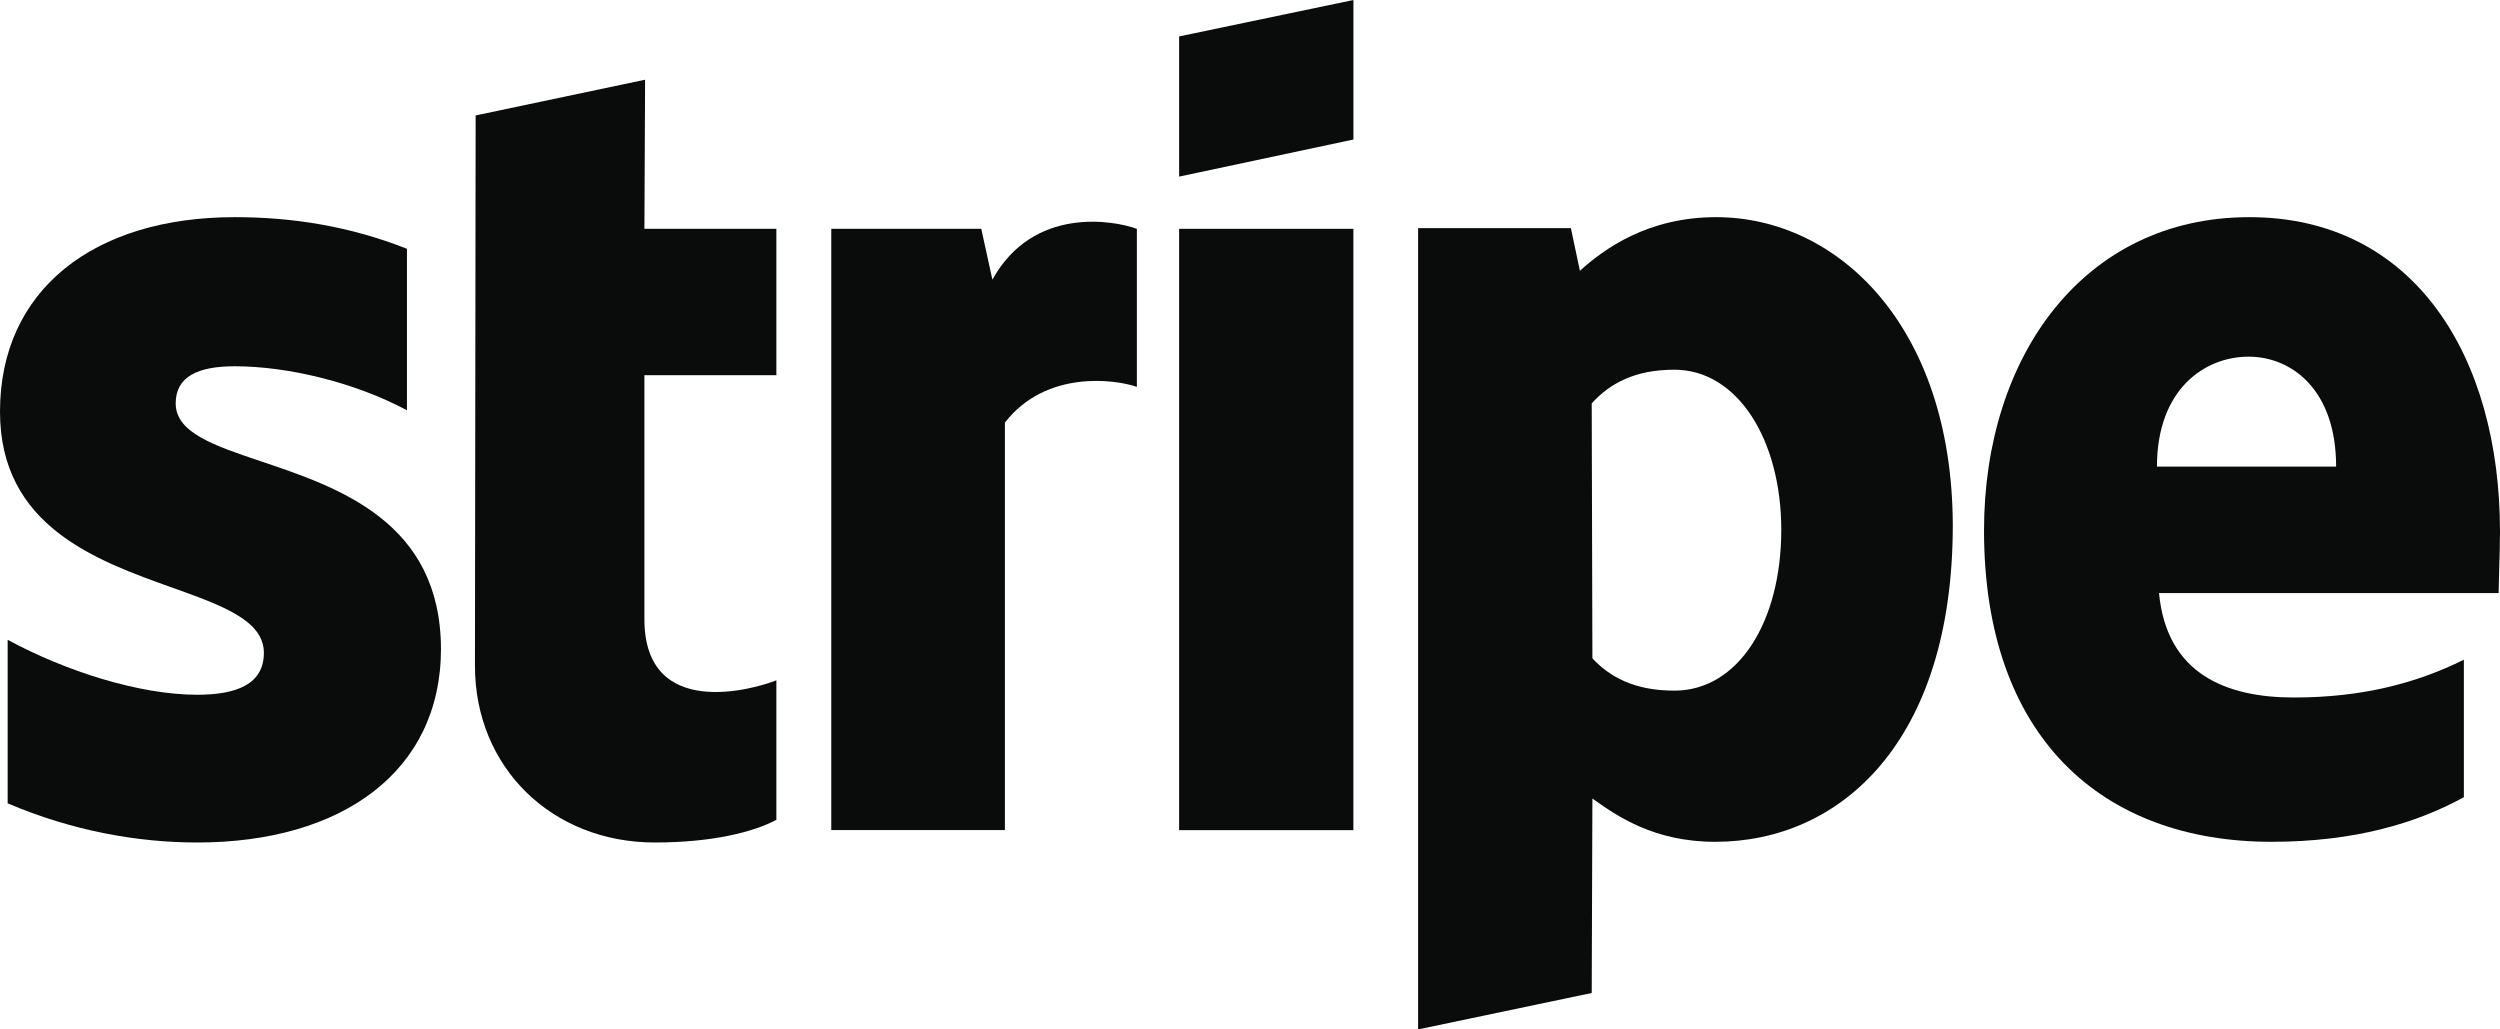 <svg width="51" height="21" viewBox="0 0 51 21" fill="none" xmlns="http://www.w3.org/2000/svg">
<path d="M27.61 0V2.846L24.054 3.603V0.743L27.61 0Z" fill="#0A0B0B"/>
<path fill-rule="evenodd" clip-rule="evenodd" d="M35.007 4.43C33.618 4.43 32.726 5.075 32.23 5.524L32.046 4.654H28.929V21L32.471 20.257L32.485 16.29C32.995 16.654 33.746 17.173 34.992 17.173C37.528 17.173 39.837 15.154 39.837 10.71C39.823 6.645 37.486 4.43 35.007 4.43ZM34.157 14.089C33.321 14.089 32.825 13.794 32.485 13.43L32.471 8.229C32.839 7.823 33.349 7.542 34.157 7.542C35.446 7.542 36.338 8.972 36.338 10.809C36.338 12.687 35.46 14.089 34.157 14.089Z" fill="#0A0B0B"/>
<path fill-rule="evenodd" clip-rule="evenodd" d="M51 10.851C51 7.262 49.243 4.43 45.886 4.43C42.514 4.43 40.474 7.262 40.474 10.822C40.474 15.042 42.883 17.173 46.339 17.173C48.025 17.173 49.3 16.794 50.263 16.262V13.458C49.3 13.935 48.195 14.229 46.792 14.229C45.418 14.229 44.2 13.752 44.044 12.098H50.972C50.972 12.021 50.977 11.845 50.983 11.643C50.991 11.369 51 11.044 51 10.851ZM44.002 9.519C44.002 7.935 44.979 7.276 45.872 7.276C46.736 7.276 47.657 7.935 47.657 9.519H44.002Z" fill="#0A0B0B"/>
<path d="M27.609 4.668H24.054V16.935H27.609V4.668Z" fill="#0A0B0B"/>
<path d="M20.018 4.668L20.245 5.705C21.081 4.191 22.738 4.5 23.192 4.668V7.892C22.752 7.738 21.336 7.542 20.5 8.621V16.934H16.958V4.668H20.018Z" fill="#0A0B0B"/>
<path d="M13.16 1.626L9.703 2.355L9.689 13.584C9.689 15.659 11.262 17.187 13.358 17.187C14.52 17.187 15.37 16.976 15.838 16.724V13.878C15.384 14.061 13.146 14.705 13.146 12.631V7.654H15.838V4.668H13.146L13.16 1.626Z" fill="#0A0B0B"/>
<path d="M4.788 7.472C4.037 7.472 3.584 7.682 3.584 8.229C3.584 8.826 4.364 9.089 5.332 9.414C6.91 9.945 8.987 10.645 8.996 13.234C8.996 15.743 6.97 17.187 4.023 17.187C2.805 17.187 1.473 16.949 0.156 16.388V13.052C1.346 13.696 2.847 14.173 4.023 14.173C4.817 14.173 5.383 13.963 5.383 13.318C5.383 12.657 4.538 12.354 3.517 11.989C1.962 11.434 0 10.733 0 8.397C0 5.916 1.912 4.43 4.788 4.43C5.964 4.43 7.126 4.612 8.302 5.075V8.369C7.225 7.795 5.865 7.472 4.788 7.472Z" fill="#0A0B0B"/>
</svg>
